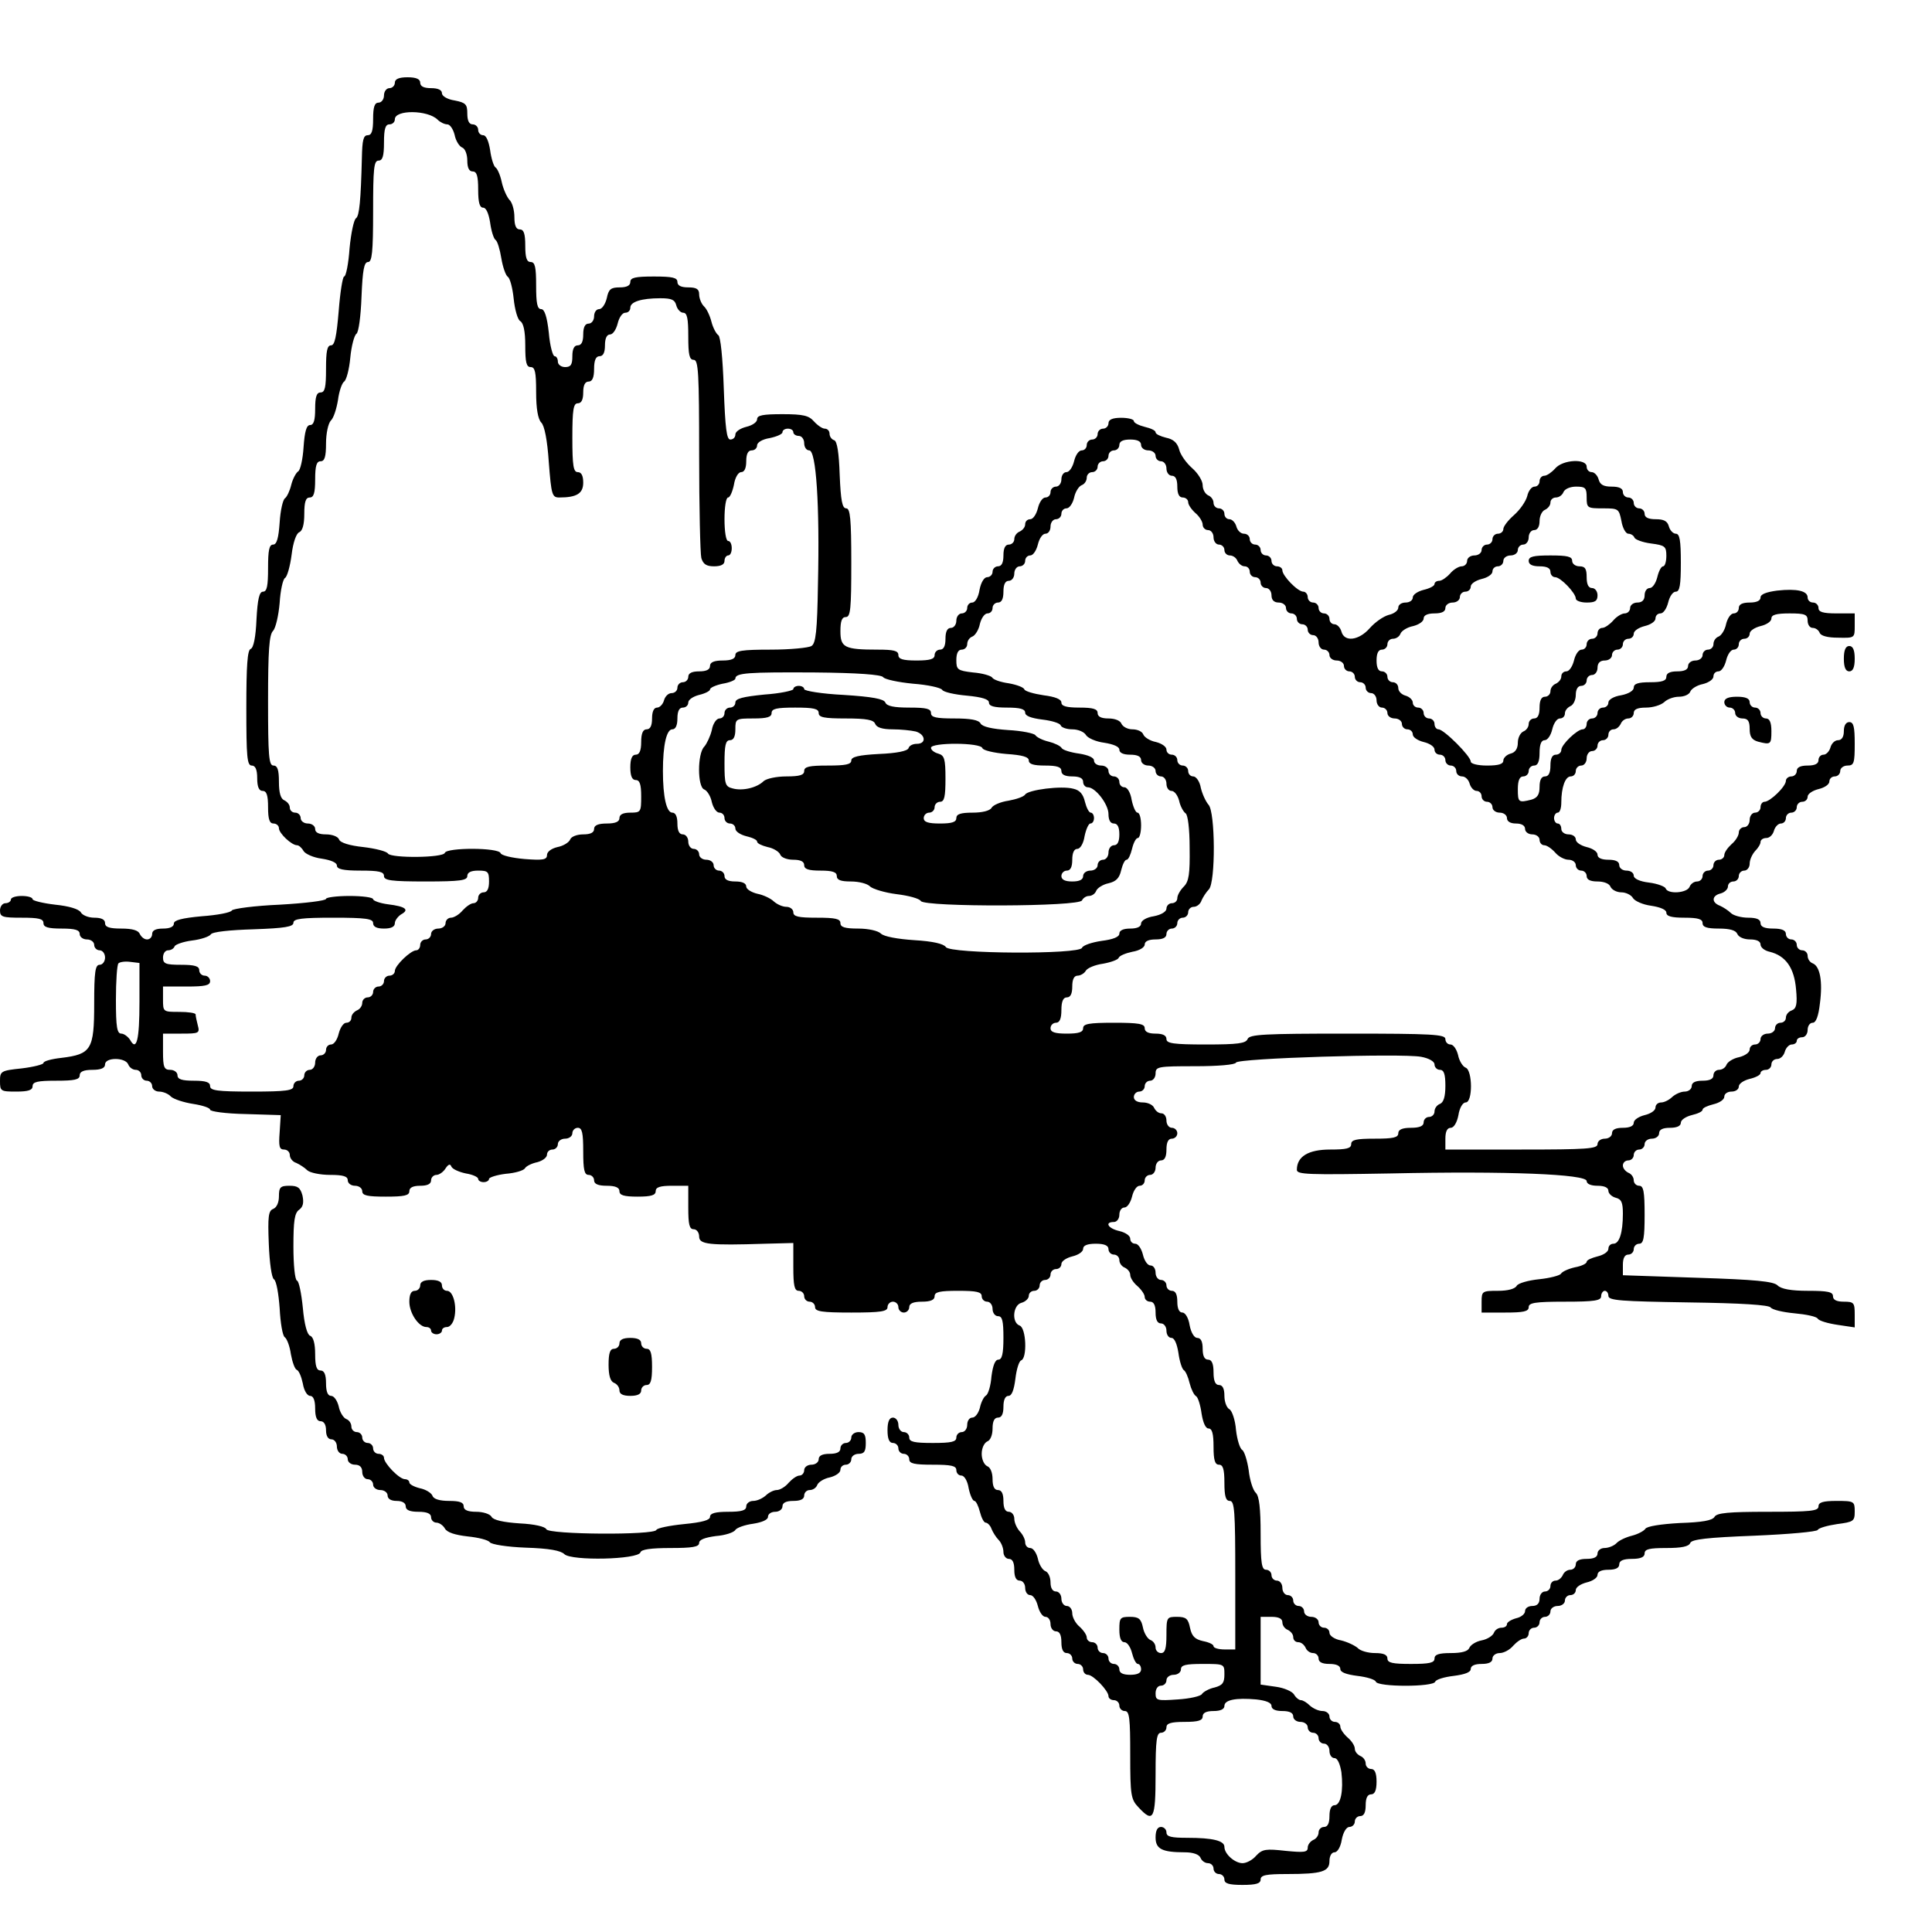 <?xml version="1.0" standalone="no"?>
<!DOCTYPE svg PUBLIC "-//W3C//DTD SVG 20010904//EN"
 "http://www.w3.org/TR/2001/REC-SVG-20010904/DTD/svg10.dtd">
<svg version="1.0" xmlns="http://www.w3.org/2000/svg"
 width="16pt" height="16pt" viewBox="0 0 16 16"
 preserveAspectRatio="xMidYMid meet">
<g transform="translate(0,16) scale(0.003,-0.003)"
fill="#000000" stroke="none">
<path d="M1090 5105 c0 -8 -7 -15 -15 -15 -8 0 -15 -9 -15 -20 0 -11 -7 -20
-15 -20 -11 0 -15 -12 -15 -45 0 -33 -4 -45 -15 -45 -12 0 -15 -14 -16 -62 -3
-119 -7 -160 -16 -167 -6 -3 -14 -41 -18 -83 -3 -43 -10 -78 -15 -78 -4 0 -11
-43 -15 -95 -6 -71 -11 -95 -21 -95 -11 0 -14 -16 -14 -65 0 -51 -3 -65 -15
-65 -11 0 -15 -12 -15 -45 0 -32 -4 -45 -14 -45 -10 0 -15 -18 -18 -61 -2 -33
-9 -64 -15 -67 -6 -4 -15 -21 -19 -37 -4 -17 -12 -33 -17 -37 -6 -3 -13 -34
-15 -67 -3 -43 -8 -61 -18 -61 -11 0 -14 -16 -14 -65 0 -49 -3 -65 -14 -65
-10 0 -15 -20 -18 -77 -2 -48 -8 -78 -16 -81 -9 -3 -12 -46 -12 -163 0 -135 2
-159 15 -159 10 0 15 -11 15 -35 0 -24 5 -35 15 -35 11 0 15 -12 15 -45 0 -33
4 -45 15 -45 8 0 15 -6 15 -13 0 -14 35 -47 50 -47 5 0 13 -7 18 -16 5 -8 27
-18 50 -21 26 -4 42 -11 42 -19 0 -10 17 -14 65 -14 51 0 65 -3 65 -15 0 -12
19 -15 115 -15 96 0 115 3 115 15 0 10 10 15 30 15 27 0 30 -3 30 -30 0 -20
-5 -30 -15 -30 -8 0 -15 -7 -15 -15 0 -8 -6 -15 -13 -15 -7 0 -20 -9 -30 -20
-9 -11 -24 -20 -32 -20 -8 0 -15 -7 -15 -15 0 -8 -9 -15 -20 -15 -11 0 -20 -7
-20 -15 0 -8 -7 -15 -15 -15 -8 0 -15 -7 -15 -15 0 -8 -5 -15 -11 -15 -15 0
-59 -42 -59 -57 0 -7 -7 -13 -15 -13 -8 0 -15 -7 -15 -15 0 -8 -7 -15 -15 -15
-8 0 -15 -7 -15 -15 0 -8 -7 -15 -15 -15 -8 0 -15 -7 -15 -15 0 -9 -7 -18 -15
-21 -8 -4 -15 -12 -15 -20 0 -8 -6 -14 -14 -14 -8 0 -17 -14 -21 -30 -4 -17
-13 -30 -21 -30 -8 0 -14 -7 -14 -15 0 -8 -7 -15 -15 -15 -8 0 -15 -9 -15 -20
0 -11 -7 -20 -15 -20 -8 0 -15 -7 -15 -15 0 -8 -7 -15 -15 -15 -8 0 -15 -7
-15 -15 0 -12 -19 -15 -115 -15 -96 0 -115 3 -115 15 0 11 -12 15 -45 15 -33
0 -45 4 -45 15 0 8 -9 15 -20 15 -17 0 -20 7 -20 50 l0 50 51 0 c48 0 51 1 45
23 -3 12 -6 25 -6 30 0 4 -20 7 -45 7 -45 0 -45 0 -45 35 l0 35 65 0 c51 0 65
3 65 15 0 8 -7 15 -15 15 -8 0 -15 7 -15 15 0 11 -12 15 -50 15 -43 0 -50 3
-50 20 0 11 6 20 14 20 8 0 16 5 18 11 2 5 24 13 48 16 25 3 48 11 52 17 4 7
52 12 118 14 86 3 110 7 110 18 0 11 22 14 110 14 91 0 110 -3 110 -15 0 -10
10 -15 30 -15 20 0 30 5 30 15 0 7 8 18 17 24 24 13 13 22 -36 28 -23 3 -41
10 -41 14 0 5 -29 9 -65 9 -36 0 -65 -4 -65 -8 0 -5 -57 -12 -127 -16 -70 -3
-130 -11 -133 -16 -3 -6 -41 -13 -83 -16 -55 -5 -77 -11 -77 -20 0 -9 -11 -14
-30 -14 -20 0 -30 -5 -30 -15 0 -8 -6 -15 -14 -15 -8 0 -16 7 -20 15 -4 10
-20 15 -51 15 -33 0 -45 4 -45 15 0 10 -10 15 -30 15 -16 0 -33 7 -37 15 -6 9
-32 17 -71 21 -34 4 -62 11 -62 15 0 5 -13 9 -30 9 -16 0 -30 -4 -30 -10 0 -5
-7 -10 -15 -10 -8 0 -15 -9 -15 -20 0 -18 7 -20 60 -20 47 0 60 -3 60 -15 0
-11 12 -15 50 -15 38 0 50 -4 50 -15 0 -8 9 -15 20 -15 11 0 20 -7 20 -15 0
-8 7 -15 15 -15 8 0 15 -9 15 -20 0 -11 -7 -20 -15 -20 -12 0 -15 -19 -15
-108 0 -126 -8 -139 -91 -149 -27 -3 -49 -9 -49 -14 0 -4 -27 -11 -60 -15 -58
-6 -60 -8 -60 -35 0 -28 2 -29 45 -29 33 0 45 4 45 15 0 12 14 15 65 15 51 0
65 3 65 15 0 10 11 15 35 15 24 0 35 5 35 15 0 20 56 20 64 0 3 -8 12 -15 21
-15 8 0 15 -7 15 -15 0 -8 7 -15 15 -15 8 0 15 -7 15 -15 0 -8 9 -15 19 -15
11 0 26 -6 33 -14 8 -7 35 -16 61 -20 26 -4 47 -11 47 -16 0 -5 44 -11 98 -12
l97 -3 -3 -47 c-3 -39 -1 -48 12 -48 9 0 16 -7 16 -15 0 -9 8 -19 18 -22 9 -4
23 -13 30 -20 7 -7 36 -13 63 -13 37 0 49 -4 49 -15 0 -8 9 -15 20 -15 11 0
20 -7 20 -15 0 -12 14 -15 65 -15 51 0 65 3 65 15 0 10 10 15 30 15 20 0 30 5
30 15 0 8 7 15 15 15 7 0 19 8 25 18 8 12 13 13 16 5 3 -7 21 -15 40 -19 19
-3 34 -10 34 -15 0 -5 7 -9 15 -9 8 0 15 4 15 9 0 4 21 11 46 14 26 2 49 9 53
15 3 6 19 14 34 17 15 4 27 13 27 21 0 8 7 14 15 14 8 0 15 7 15 15 0 8 9 15
20 15 11 0 20 7 20 15 0 8 7 15 15 15 12 0 15 -14 15 -65 0 -51 3 -65 15 -65
8 0 15 -7 15 -15 0 -10 11 -15 35 -15 24 0 35 -5 35 -15 0 -11 12 -15 50 -15
38 0 50 4 50 15 0 11 12 15 45 15 l45 0 0 -60 c0 -47 3 -60 15 -60 8 0 15 -9
15 -20 0 -22 26 -25 183 -20 l77 2 0 -66 c0 -52 3 -66 15 -66 8 0 15 -7 15
-15 0 -8 7 -15 15 -15 8 0 15 -7 15 -15 0 -12 18 -15 100 -15 82 0 100 3 100
15 0 8 7 15 15 15 8 0 15 -7 15 -15 0 -8 7 -15 15 -15 8 0 15 7 15 15 0 10 11
15 35 15 24 0 35 5 35 15 0 12 14 15 65 15 51 0 65 -3 65 -15 0 -8 7 -15 15
-15 8 0 15 -9 15 -20 0 -11 7 -20 15 -20 12 0 15 -13 15 -60 0 -44 -4 -60 -14
-60 -9 0 -15 -16 -19 -46 -2 -26 -9 -49 -15 -53 -6 -3 -14 -19 -17 -34 -4 -15
-13 -27 -21 -27 -8 0 -14 -9 -14 -20 0 -11 -7 -20 -15 -20 -8 0 -15 -7 -15
-15 0 -12 -14 -15 -65 -15 -51 0 -65 3 -65 15 0 8 -7 15 -15 15 -8 0 -15 9
-15 20 0 11 -7 20 -15 20 -10 0 -15 -11 -15 -35 0 -24 5 -35 15 -35 8 0 15 -7
15 -15 0 -8 7 -15 15 -15 8 0 15 -7 15 -15 0 -12 14 -15 65 -15 51 0 65 -3 65
-15 0 -8 6 -15 14 -15 8 0 17 -15 20 -35 4 -19 11 -35 16 -35 4 0 11 -14 15
-30 4 -16 11 -30 16 -30 5 0 13 -8 16 -17 4 -10 13 -24 20 -31 7 -7 13 -22 13
-33 0 -10 7 -19 15 -19 10 0 15 -10 15 -30 0 -20 5 -30 15 -30 8 0 15 -9 15
-20 0 -11 6 -20 14 -20 8 0 17 -14 21 -30 4 -16 13 -30 21 -30 8 0 14 -9 14
-20 0 -11 7 -20 15 -20 10 0 15 -10 15 -30 0 -20 5 -30 15 -30 8 0 15 -7 15
-15 0 -8 7 -15 15 -15 8 0 15 -7 15 -15 0 -8 6 -15 13 -15 15 0 57 -44 57 -59
0 -6 7 -11 15 -11 8 0 15 -7 15 -15 0 -8 7 -15 15 -15 13 0 15 -20 15 -121 0
-112 2 -123 23 -145 41 -44 47 -33 47 91 0 96 3 115 15 115 8 0 15 7 15 15 0
11 12 15 50 15 38 0 50 4 50 15 0 10 10 15 30 15 19 0 30 5 30 14 0 17 32 23
88 18 27 -3 42 -9 42 -18 0 -9 11 -14 30 -14 20 0 30 -5 30 -15 0 -8 9 -15 20
-15 11 0 20 -7 20 -15 0 -8 7 -15 15 -15 8 0 15 -7 15 -15 0 -8 7 -15 15 -15
8 0 15 -9 15 -20 0 -11 6 -20 14 -20 8 0 15 -15 19 -39 6 -51 -2 -91 -19 -91
-9 0 -14 -11 -14 -30 0 -20 -5 -30 -15 -30 -8 0 -15 -7 -15 -15 0 -9 -7 -18
-15 -21 -8 -4 -15 -13 -15 -21 0 -13 -10 -14 -61 -9 -54 6 -64 5 -81 -13 -10
-12 -27 -21 -38 -21 -21 0 -50 25 -50 45 0 17 -32 25 -102 25 -45 0 -58 3 -58
15 0 8 -7 15 -15 15 -10 0 -15 -10 -15 -29 0 -32 18 -41 81 -41 23 0 39 -6 43
-15 3 -8 12 -15 21 -15 8 0 15 -7 15 -15 0 -8 7 -15 15 -15 8 0 15 -7 15 -15
0 -11 12 -15 50 -15 38 0 50 4 50 15 0 12 15 15 73 15 97 0 117 7 117 36 0 14
6 24 14 24 8 0 17 15 20 35 4 21 13 35 21 35 8 0 15 7 15 15 0 8 7 15 15 15
10 0 15 10 15 30 0 20 5 30 15 30 10 0 15 11 15 35 0 24 -5 35 -15 35 -8 0
-15 7 -15 15 0 9 -7 18 -15 21 -8 4 -15 12 -15 20 0 8 -9 22 -20 31 -11 10
-20 23 -20 30 0 7 -7 13 -15 13 -8 0 -15 7 -15 15 0 8 -9 15 -19 15 -11 0 -26
7 -35 15 -8 8 -19 15 -25 15 -5 0 -14 7 -19 16 -5 8 -27 18 -50 21 l-42 6 0
93 0 94 30 0 c20 0 30 -5 30 -15 0 -9 7 -18 15 -21 8 -4 15 -12 15 -20 0 -8 6
-14 14 -14 8 0 16 -7 20 -15 3 -8 12 -15 21 -15 8 0 15 -7 15 -15 0 -10 10
-15 30 -15 19 0 30 -5 30 -14 0 -9 16 -15 47 -19 26 -3 49 -10 51 -16 5 -15
159 -15 164 0 2 6 25 13 51 16 31 4 47 10 47 19 0 9 11 14 30 14 20 0 30 5 30
15 0 8 9 15 20 15 11 0 28 9 37 20 10 11 23 20 30 20 7 0 13 7 13 15 0 8 7 15
15 15 8 0 15 7 15 15 0 8 7 15 15 15 8 0 15 7 15 15 0 8 9 15 20 15 11 0 20 7
20 15 0 8 7 15 15 15 8 0 15 6 15 14 0 8 14 17 30 21 17 4 30 13 30 21 0 9 11
14 30 14 20 0 30 5 30 15 0 10 11 15 35 15 24 0 35 5 35 15 0 12 13 15 60 15
42 0 62 4 66 14 4 10 47 15 177 20 95 4 173 11 175 16 2 5 26 12 53 16 46 6
49 8 49 35 0 28 -2 29 -50 29 -38 0 -50 -4 -50 -15 0 -13 -22 -15 -140 -15
-108 0 -141 -3 -147 -14 -6 -10 -34 -15 -96 -17 -53 -3 -91 -9 -95 -16 -4 -6
-21 -15 -37 -19 -16 -4 -36 -13 -43 -21 -7 -7 -22 -13 -33 -13 -10 0 -19 -7
-19 -15 0 -10 -10 -15 -30 -15 -20 0 -30 -5 -30 -15 0 -8 -7 -15 -15 -15 -9 0
-18 -7 -21 -15 -4 -8 -12 -15 -20 -15 -8 0 -14 -7 -14 -15 0 -8 -7 -15 -15
-15 -8 0 -15 -9 -15 -20 0 -13 -7 -20 -20 -20 -11 0 -20 -6 -20 -14 0 -8 -11
-17 -25 -20 -14 -4 -25 -11 -25 -16 0 -6 -7 -10 -15 -10 -9 0 -18 -6 -21 -14
-3 -8 -18 -18 -34 -21 -16 -3 -31 -13 -34 -21 -4 -9 -20 -14 -51 -14 -33 0
-45 -4 -45 -15 0 -12 -14 -15 -65 -15 -51 0 -65 3 -65 15 0 10 -10 15 -34 15
-19 0 -41 6 -48 14 -8 7 -29 17 -46 21 -18 3 -32 13 -32 21 0 8 -7 14 -15 14
-8 0 -15 7 -15 15 0 8 -9 15 -20 15 -11 0 -20 7 -20 15 0 8 -7 15 -15 15 -8 0
-15 7 -15 15 0 8 -7 15 -15 15 -8 0 -15 9 -15 20 0 11 -7 20 -15 20 -8 0 -15
7 -15 15 0 8 -7 15 -15 15 -12 0 -15 18 -15 99 0 70 -4 104 -13 113 -8 7 -17
35 -20 63 -4 27 -12 52 -18 56 -6 3 -14 28 -17 55 -2 27 -11 53 -18 57 -8 4
-14 21 -14 37 0 20 -5 30 -15 30 -10 0 -15 11 -15 35 0 24 -5 35 -15 35 -10 0
-15 10 -15 30 0 20 -5 30 -15 30 -8 0 -17 14 -21 35 -3 20 -12 35 -20 35 -9 0
-14 11 -14 30 0 20 -5 30 -15 30 -8 0 -15 7 -15 15 0 8 -7 15 -15 15 -8 0 -15
9 -15 20 0 11 -6 20 -14 20 -8 0 -17 13 -21 30 -4 16 -13 30 -21 30 -8 0 -14
6 -14 14 0 8 -13 17 -30 21 -31 7 -42 25 -15 25 8 0 15 9 15 20 0 11 6 20 14
20 8 0 17 14 21 30 4 17 13 30 21 30 8 0 14 7 14 15 0 8 7 15 15 15 8 0 15 9
15 20 0 11 7 20 15 20 10 0 15 10 15 30 0 20 5 30 15 30 8 0 15 7 15 15 0 8
-7 15 -15 15 -8 0 -15 9 -15 20 0 11 -6 20 -14 20 -8 0 -16 7 -20 15 -3 8 -17
15 -31 15 -16 0 -25 6 -25 15 0 8 7 15 15 15 8 0 15 7 15 15 0 8 7 15 15 15 8
0 15 9 15 20 0 19 7 20 109 20 63 0 111 4 113 10 4 12 457 26 511 16 22 -4 37
-13 37 -21 0 -8 7 -15 15 -15 11 0 15 -12 15 -44 0 -30 -5 -46 -15 -50 -8 -3
-15 -12 -15 -21 0 -8 -7 -15 -15 -15 -8 0 -15 -7 -15 -15 0 -10 -11 -15 -35
-15 -24 0 -35 -5 -35 -15 0 -12 -14 -15 -65 -15 -51 0 -65 -3 -65 -15 0 -12
-13 -15 -58 -15 -60 0 -92 -19 -92 -56 0 -13 30 -14 258 -10 324 7 542 -2 542
-21 0 -8 12 -13 30 -13 19 0 30 -5 30 -14 0 -7 9 -16 20 -19 16 -4 20 -13 20
-44 0 -53 -10 -83 -26 -83 -8 0 -14 -6 -14 -14 0 -8 -13 -17 -30 -21 -16 -4
-30 -10 -30 -15 0 -5 -15 -12 -32 -15 -18 -4 -36 -12 -39 -18 -4 -5 -31 -12
-60 -15 -30 -3 -58 -11 -62 -18 -5 -9 -25 -14 -52 -14 -43 0 -45 -1 -45 -30
l0 -30 65 0 c51 0 65 3 65 15 0 12 18 15 100 15 82 0 100 3 100 15 0 8 5 15
10 15 6 0 10 -7 10 -14 0 -13 36 -15 220 -18 149 -2 223 -7 228 -14 4 -6 33
-13 65 -16 33 -3 62 -9 65 -15 4 -6 28 -13 55 -17 l47 -7 0 35 c0 33 -2 36
-30 36 -20 0 -30 5 -30 15 0 12 -14 15 -69 15 -47 0 -74 5 -84 15 -11 11 -61
16 -221 21 l-206 7 0 29 c0 18 5 28 15 28 8 0 15 7 15 15 0 8 7 15 15 15 12 0
15 16 15 80 0 64 -3 80 -15 80 -8 0 -15 7 -15 15 0 9 -7 18 -15 21 -8 4 -15
12 -15 20 0 8 7 14 15 14 8 0 15 7 15 15 0 8 7 15 15 15 8 0 15 7 15 15 0 8 9
15 20 15 11 0 20 7 20 15 0 10 10 15 30 15 19 0 30 5 30 14 0 8 14 17 30 21
17 4 30 10 30 15 0 5 14 11 30 15 17 4 30 13 30 21 0 8 9 14 20 14 11 0 20 6
20 14 0 8 14 17 30 21 17 4 30 11 30 16 0 5 7 9 15 9 8 0 15 7 15 15 0 8 7 15
16 15 9 0 18 9 21 20 3 11 12 20 19 20 8 0 14 5 14 10 0 6 7 10 15 10 8 0 15
9 15 20 0 11 6 20 14 20 9 0 16 18 20 54 8 61 0 102 -20 110 -8 3 -14 12 -14
21 0 8 -7 15 -15 15 -8 0 -15 7 -15 15 0 8 -7 15 -15 15 -8 0 -15 7 -15 15 0
10 -11 15 -35 15 -24 0 -35 5 -35 15 0 10 -10 15 -34 15 -19 0 -41 6 -48 13
-7 7 -21 16 -30 20 -24 9 -23 28 2 34 11 3 20 12 20 19 0 8 7 14 15 14 8 0 15
7 15 15 0 8 7 15 15 15 8 0 15 9 15 19 0 11 7 26 15 35 8 8 15 19 15 25 0 6 7
11 16 11 9 0 18 9 21 20 3 11 12 20 19 20 8 0 14 7 14 15 0 8 7 15 15 15 8 0
15 7 15 15 0 8 7 15 15 15 8 0 15 6 15 14 0 8 14 17 30 21 17 4 30 13 30 21 0
8 7 14 15 14 8 0 15 7 15 15 0 8 9 15 20 15 18 0 20 7 20 60 0 47 -3 60 -15
60 -9 0 -15 -9 -15 -25 0 -16 -6 -25 -16 -25 -9 0 -18 -9 -21 -20 -3 -11 -12
-20 -19 -20 -8 0 -14 -7 -14 -15 0 -10 -10 -15 -30 -15 -20 0 -30 -5 -30 -15
0 -8 -7 -15 -15 -15 -8 0 -15 -6 -15 -12 0 -16 -44 -58 -59 -58 -6 0 -11 -7
-11 -15 0 -8 -7 -15 -15 -15 -8 0 -15 -9 -15 -20 0 -11 -7 -20 -15 -20 -8 0
-15 -7 -15 -15 0 -8 -9 -23 -20 -32 -11 -10 -20 -23 -20 -30 0 -7 -7 -13 -15
-13 -8 0 -15 -7 -15 -15 0 -8 -7 -15 -15 -15 -8 0 -15 -7 -15 -15 0 -8 -7 -15
-15 -15 -9 0 -18 -7 -21 -15 -7 -17 -60 -21 -66 -4 -2 5 -22 13 -46 16 -26 3
-42 11 -42 19 0 8 -9 14 -20 14 -11 0 -20 7 -20 15 0 10 -10 15 -30 15 -19 0
-30 5 -30 14 0 8 -13 17 -30 21 -16 4 -30 13 -30 21 0 8 -9 14 -20 14 -11 0
-20 7 -20 15 0 8 -4 15 -10 15 -5 0 -10 7 -10 15 0 8 5 15 10 15 6 0 10 12 10
28 0 42 11 72 26 72 8 0 14 7 14 15 0 8 7 15 15 15 8 0 15 9 15 20 0 11 7 20
15 20 8 0 15 7 15 15 0 8 7 15 15 15 8 0 15 7 15 15 0 8 6 15 14 15 8 0 16 7
20 15 3 8 12 15 21 15 8 0 15 7 15 15 0 10 10 15 34 15 19 0 41 7 50 15 8 8
26 15 41 15 14 0 28 6 31 14 3 8 19 18 35 21 16 4 29 13 29 21 0 8 6 14 14 14
8 0 17 14 21 30 4 17 13 30 21 30 8 0 14 7 14 15 0 8 7 15 15 15 8 0 15 6 15
14 0 8 14 17 30 21 17 4 30 13 30 21 0 10 13 14 50 14 43 0 50 -3 50 -20 0
-11 6 -20 14 -20 8 0 16 -6 19 -13 3 -9 22 -14 51 -14 46 -1 46 -1 46 33 l0
34 -50 0 c-38 0 -50 4 -50 15 0 8 -7 15 -15 15 -8 0 -15 6 -15 14 0 18 -29 25
-84 19 -30 -4 -46 -10 -46 -19 0 -9 -11 -14 -30 -14 -20 0 -30 -5 -30 -15 0
-8 -6 -15 -14 -15 -8 0 -17 -13 -21 -29 -3 -16 -13 -32 -21 -35 -8 -3 -14 -12
-14 -21 0 -8 -7 -15 -15 -15 -8 0 -15 -7 -15 -15 0 -8 -9 -15 -20 -15 -11 0
-20 -7 -20 -15 0 -10 -10 -15 -30 -15 -20 0 -30 -5 -30 -15 0 -11 -12 -15 -45
-15 -33 0 -45 -4 -45 -15 0 -8 -14 -17 -35 -21 -20 -3 -35 -12 -35 -20 0 -8
-7 -14 -15 -14 -8 0 -15 -7 -15 -15 0 -8 -7 -15 -15 -15 -8 0 -15 -7 -15 -15
0 -8 -5 -15 -11 -15 -15 0 -59 -42 -59 -57 0 -7 -7 -13 -15 -13 -10 0 -15 -10
-15 -30 0 -20 -5 -30 -15 -30 -10 0 -15 -10 -15 -29 0 -21 -6 -30 -22 -35 -36
-9 -38 -8 -38 29 0 24 5 35 15 35 8 0 15 7 15 15 0 8 7 15 15 15 10 0 15 11
15 35 0 24 5 35 14 35 8 0 17 13 21 30 4 17 13 30 21 30 8 0 14 6 14 14 0 8 7
16 15 20 8 3 15 17 15 31 0 16 6 25 15 25 8 0 15 7 15 15 0 8 7 15 15 15 8 0
15 9 15 20 0 13 7 20 20 20 11 0 20 7 20 15 0 8 7 15 15 15 8 0 15 7 15 15 0
8 7 15 15 15 8 0 15 6 15 14 0 8 14 17 30 21 17 4 30 13 30 21 0 8 6 14 14 14
8 0 17 14 21 30 4 17 13 30 21 30 11 0 14 18 14 80 0 61 -3 80 -14 80 -7 0
-16 9 -19 20 -4 15 -14 20 -36 20 -21 0 -31 5 -31 15 0 8 -7 15 -15 15 -8 0
-15 7 -15 15 0 8 -7 15 -15 15 -8 0 -15 7 -15 15 0 10 -10 15 -31 15 -22 0
-32 5 -36 20 -3 11 -12 20 -19 20 -8 0 -14 7 -14 15 0 23 -66 20 -87 -5 -10
-11 -23 -20 -30 -20 -7 0 -13 -7 -13 -15 0 -8 -6 -15 -14 -15 -8 0 -17 -12
-20 -26 -4 -15 -20 -38 -37 -53 -16 -14 -29 -31 -29 -38 0 -7 -7 -13 -15 -13
-8 0 -15 -7 -15 -15 0 -8 -7 -15 -15 -15 -8 0 -15 -7 -15 -15 0 -8 -9 -15 -20
-15 -11 0 -20 -7 -20 -15 0 -8 -7 -15 -15 -15 -8 0 -23 -9 -32 -20 -10 -11
-23 -20 -30 -20 -7 0 -13 -4 -13 -9 0 -5 -13 -12 -30 -16 -16 -4 -30 -13 -30
-21 0 -8 -9 -14 -20 -14 -11 0 -20 -6 -20 -14 0 -8 -12 -17 -26 -20 -15 -4
-38 -20 -53 -37 -30 -34 -70 -39 -78 -9 -3 11 -12 20 -19 20 -8 0 -14 7 -14
15 0 8 -7 15 -15 15 -8 0 -15 7 -15 15 0 8 -7 15 -15 15 -8 0 -15 7 -15 15 0
8 -6 15 -12 15 -16 0 -58 44 -58 59 0 6 -7 11 -15 11 -8 0 -15 7 -15 15 0 8
-7 15 -15 15 -8 0 -15 7 -15 15 0 8 -7 15 -15 15 -8 0 -15 7 -15 15 0 8 -7 15
-16 15 -9 0 -18 9 -21 20 -3 11 -12 20 -19 20 -8 0 -14 7 -14 15 0 8 -7 15
-15 15 -8 0 -15 7 -15 15 0 9 -7 18 -15 21 -8 4 -15 16 -15 28 0 12 -13 33
-29 47 -17 15 -33 38 -36 52 -5 18 -16 28 -36 32 -16 4 -29 10 -29 15 0 5 -13
11 -30 15 -16 4 -30 11 -30 16 0 5 -16 9 -35 9 -24 0 -35 -5 -35 -15 0 -8 -7
-15 -15 -15 -8 0 -15 -7 -15 -15 0 -8 -7 -15 -15 -15 -8 0 -15 -7 -15 -15 0
-8 -6 -15 -14 -15 -8 0 -17 -13 -21 -30 -4 -16 -13 -30 -21 -30 -8 0 -14 -9
-14 -20 0 -11 -7 -20 -15 -20 -8 0 -15 -7 -15 -15 0 -8 -6 -15 -14 -15 -8 0
-17 -13 -21 -30 -4 -16 -13 -30 -21 -30 -8 0 -14 -6 -14 -14 0 -8 -7 -16 -15
-20 -8 -3 -15 -12 -15 -21 0 -8 -7 -15 -15 -15 -10 0 -15 -10 -15 -30 0 -20
-5 -30 -15 -30 -8 0 -15 -7 -15 -15 0 -8 -7 -15 -15 -15 -8 0 -17 -14 -21 -35
-3 -20 -12 -35 -20 -35 -8 0 -14 -7 -14 -15 0 -8 -7 -15 -15 -15 -8 0 -15 -9
-15 -20 0 -11 -7 -20 -15 -20 -10 0 -15 -10 -15 -30 0 -20 -5 -30 -15 -30 -8
0 -15 -7 -15 -15 0 -11 -12 -15 -50 -15 -38 0 -50 4 -50 15 0 12 -13 15 -57
15 -92 0 -103 6 -103 51 0 28 4 39 15 39 13 0 15 23 15 150 0 122 -3 150 -14
150 -11 0 -15 21 -18 92 -2 61 -7 93 -15 96 -7 2 -13 10 -13 18 0 8 -6 14 -13
14 -7 0 -20 9 -30 20 -14 16 -29 20 -87 20 -54 0 -70 -3 -70 -14 0 -8 -13 -17
-30 -21 -16 -4 -30 -13 -30 -21 0 -8 -6 -14 -14 -14 -10 0 -14 30 -18 141 -3
87 -9 143 -15 147 -6 4 -15 21 -19 37 -4 16 -13 36 -21 43 -7 7 -13 22 -13 33
0 14 -7 19 -30 19 -20 0 -30 5 -30 15 0 12 -14 15 -65 15 -51 0 -65 -3 -65
-15 0 -10 -10 -15 -29 -15 -25 0 -31 -5 -36 -30 -4 -16 -13 -30 -21 -30 -8 0
-14 -9 -14 -20 0 -11 -7 -20 -15 -20 -10 0 -15 -10 -15 -30 0 -20 -5 -30 -15
-30 -10 0 -15 -10 -15 -30 0 -23 -4 -30 -20 -30 -11 0 -20 7 -20 15 0 8 -4 15
-9 15 -5 0 -13 29 -16 65 -5 45 -12 65 -21 65 -11 0 -14 16 -14 65 0 51 -3 65
-15 65 -11 0 -15 12 -15 45 0 33 -4 45 -15 45 -10 0 -15 10 -15 34 0 19 -6 41
-14 48 -7 8 -17 30 -21 49 -4 19 -12 37 -17 40 -5 3 -12 25 -15 48 -4 25 -11
41 -19 41 -8 0 -14 7 -14 15 0 8 -7 15 -15 15 -10 0 -15 10 -15 30 0 25 -4 30
-35 36 -20 3 -35 12 -35 20 0 9 -11 14 -30 14 -20 0 -30 5 -30 15 0 10 -11 15
-35 15 -24 0 -35 -5 -35 -15z m118 -102 c7 -7 19 -13 27 -13 7 0 16 -13 20
-29 3 -16 13 -32 21 -35 8 -3 14 -19 14 -36 0 -20 5 -30 15 -30 11 0 15 -12
15 -50 0 -36 4 -50 14 -50 8 0 15 -16 19 -41 3 -23 10 -45 15 -48 5 -3 12 -26
16 -51 4 -24 12 -47 18 -51 6 -4 13 -31 16 -60 3 -30 11 -58 18 -62 9 -5 14
-28 14 -67 0 -47 3 -60 15 -60 12 0 15 -14 15 -69 0 -46 5 -74 14 -84 9 -8 17
-49 21 -110 7 -90 9 -97 29 -97 48 0 66 11 66 41 0 19 -5 29 -15 29 -12 0 -15
17 -15 95 0 78 3 95 15 95 10 0 15 10 15 30 0 20 5 30 15 30 10 0 15 11 15 35
0 24 5 35 15 35 10 0 15 10 15 30 0 19 5 30 14 30 8 0 17 14 21 30 4 17 13 30
21 30 8 0 14 6 14 14 0 16 30 26 83 26 31 0 40 -4 44 -20 3 -11 12 -20 19 -20
11 0 14 -16 14 -65 0 -51 3 -65 15 -65 13 0 15 -36 15 -262 0 -145 3 -273 6
-285 5 -17 14 -23 35 -23 19 0 29 5 29 15 0 8 5 15 10 15 6 0 10 9 10 20 0 11
-4 20 -10 20 -6 0 -10 27 -10 60 0 33 4 60 10 60 5 0 12 16 16 35 3 20 12 35
20 35 9 0 14 11 14 30 0 20 5 30 15 30 8 0 15 6 15 14 0 8 15 17 35 20 19 4
35 11 35 16 0 6 7 10 15 10 8 0 15 -4 15 -10 0 -5 7 -10 15 -10 8 0 15 -9 15
-20 0 -11 6 -20 14 -20 19 0 29 -151 24 -368 -2 -131 -6 -165 -18 -172 -8 -5
-59 -10 -112 -10 -80 0 -98 -3 -98 -15 0 -10 -11 -15 -35 -15 -24 0 -35 -5
-35 -15 0 -10 -10 -15 -30 -15 -20 0 -30 -5 -30 -15 0 -8 -7 -15 -15 -15 -8 0
-15 -7 -15 -15 0 -8 -7 -15 -16 -15 -9 0 -18 -9 -21 -20 -3 -11 -12 -20 -19
-20 -9 0 -14 -11 -14 -30 0 -20 -5 -30 -15 -30 -10 0 -15 -11 -15 -35 0 -24
-5 -35 -15 -35 -10 0 -15 -11 -15 -35 0 -24 5 -35 15 -35 11 0 15 -12 15 -45
0 -43 -1 -45 -30 -45 -20 0 -30 -5 -30 -15 0 -10 -11 -15 -35 -15 -24 0 -35
-5 -35 -15 0 -10 -10 -15 -30 -15 -17 0 -33 -6 -36 -14 -3 -8 -19 -18 -35 -21
-17 -4 -29 -13 -29 -22 0 -13 -11 -15 -62 -11 -35 3 -64 10 -66 16 -5 16 -149
16 -154 1 -5 -14 -148 -15 -157 -2 -3 6 -34 14 -68 18 -38 4 -64 12 -67 21 -3
8 -19 14 -36 14 -20 0 -30 5 -30 15 0 8 -9 15 -20 15 -11 0 -20 7 -20 15 0 8
-7 15 -15 15 -8 0 -15 6 -15 14 0 8 -7 16 -15 20 -10 4 -15 20 -15 51 0 33 -4
45 -15 45 -13 0 -15 27 -15 179 0 138 3 183 14 193 7 8 15 42 18 77 2 34 9 66
15 69 6 4 14 33 18 64 4 34 13 59 21 62 9 4 14 21 14 51 0 33 4 45 15 45 11 0
15 12 15 50 0 38 4 50 15 50 11 0 15 12 15 49 0 28 6 55 13 63 8 7 16 33 20
57 3 24 11 47 17 51 6 4 14 33 17 66 3 32 11 62 17 66 6 4 12 48 14 103 3 73
7 95 18 95 11 0 14 27 14 140 0 118 2 140 15 140 11 0 15 12 15 50 0 38 4 50
15 50 8 0 15 6 15 14 0 27 91 26 118 -1z m1942 -898 c0 -8 9 -15 20 -15 11 0
20 -7 20 -15 0 -8 7 -15 15 -15 8 0 15 -9 15 -20 0 -11 7 -20 15 -20 10 0 15
-10 15 -30 0 -20 5 -30 15 -30 8 0 15 -6 15 -13 0 -7 9 -20 20 -30 11 -9 20
-24 20 -32 0 -8 7 -15 15 -15 8 0 15 -9 15 -20 0 -11 7 -20 15 -20 8 0 15 -7
15 -15 0 -8 7 -15 15 -15 9 0 18 -7 21 -15 4 -8 12 -15 20 -15 8 0 14 -7 14
-15 0 -8 7 -15 15 -15 8 0 15 -7 15 -15 0 -8 7 -15 15 -15 8 0 15 -9 15 -20 0
-13 7 -20 20 -20 11 0 20 -7 20 -15 0 -8 7 -15 15 -15 8 0 15 -7 15 -15 0 -8
7 -15 15 -15 8 0 15 -7 15 -15 0 -8 7 -15 15 -15 8 0 15 -9 15 -20 0 -11 7
-20 15 -20 8 0 15 -7 15 -15 0 -8 9 -15 20 -15 11 0 20 -7 20 -15 0 -8 7 -15
15 -15 8 0 15 -7 15 -15 0 -8 7 -15 15 -15 8 0 15 -7 15 -15 0 -8 7 -15 15
-15 8 0 15 -9 15 -20 0 -11 7 -20 15 -20 8 0 15 -7 15 -15 0 -8 9 -15 20 -15
11 0 20 -7 20 -15 0 -8 7 -15 15 -15 8 0 15 -6 15 -14 0 -8 14 -17 30 -21 17
-4 30 -13 30 -21 0 -8 7 -14 15 -14 8 0 15 -7 15 -15 0 -8 7 -15 15 -15 8 0
15 -7 15 -15 0 -8 7 -15 16 -15 9 0 18 -9 21 -20 3 -11 12 -20 19 -20 8 0 14
-7 14 -15 0 -8 7 -15 15 -15 8 0 15 -7 15 -15 0 -8 9 -15 20 -15 11 0 20 -7
20 -15 0 -9 9 -15 25 -15 16 0 25 -6 25 -15 0 -8 9 -15 20 -15 11 0 20 -7 20
-15 0 -8 6 -15 13 -15 7 0 20 -9 30 -20 9 -11 26 -20 37 -20 11 0 20 -7 20
-15 0 -8 7 -15 15 -15 8 0 15 -7 15 -15 0 -10 10 -15 30 -15 18 0 33 -6 36
-15 4 -8 17 -15 30 -15 12 0 27 -7 32 -16 5 -8 27 -18 50 -21 26 -4 42 -11 42
-19 0 -10 14 -14 50 -14 38 0 50 -4 50 -15 0 -11 12 -15 45 -15 31 0 47 -5 51
-15 4 -9 19 -15 35 -15 18 0 29 -5 29 -14 0 -8 11 -17 25 -20 45 -11 68 -45
73 -103 4 -42 1 -54 -12 -59 -9 -3 -16 -12 -16 -20 0 -8 -7 -14 -15 -14 -8 0
-15 -7 -15 -15 0 -8 -9 -15 -20 -15 -11 0 -20 -7 -20 -15 0 -8 -7 -15 -15 -15
-8 0 -15 -6 -15 -14 0 -8 -13 -17 -29 -21 -16 -3 -32 -13 -35 -21 -3 -8 -12
-14 -21 -14 -8 0 -15 -7 -15 -15 0 -10 -10 -15 -30 -15 -20 0 -30 -5 -30 -15
0 -8 -9 -15 -19 -15 -11 0 -26 -7 -35 -15 -8 -8 -22 -15 -30 -15 -9 0 -16 -6
-16 -14 0 -8 -13 -17 -30 -21 -16 -4 -30 -13 -30 -21 0 -9 -11 -14 -30 -14
-20 0 -30 -5 -30 -15 0 -8 -9 -15 -20 -15 -11 0 -20 -7 -20 -15 0 -13 -30 -15
-210 -15 l-210 0 0 30 c0 20 5 30 15 30 8 0 17 14 21 35 3 20 12 35 20 35 20
0 19 89 0 96 -8 3 -18 19 -21 35 -4 16 -13 29 -21 29 -8 0 -14 7 -14 15 0 13
-37 15 -270 15 -231 0 -271 -2 -276 -15 -5 -12 -27 -15 -115 -15 -90 0 -109 3
-109 15 0 10 -10 15 -30 15 -20 0 -30 5 -30 15 0 12 -16 15 -85 15 -69 0 -85
-3 -85 -15 0 -11 -12 -15 -45 -15 -33 0 -45 4 -45 15 0 8 7 15 15 15 10 0 15
11 15 35 0 24 5 35 15 35 10 0 15 10 15 30 0 20 5 30 15 30 7 0 18 6 22 13 4
8 26 17 48 20 22 4 41 11 43 16 2 6 19 13 38 17 19 3 34 12 34 20 0 9 11 14
30 14 20 0 30 5 30 15 0 8 7 15 15 15 8 0 15 7 15 15 0 8 7 15 15 15 8 0 15 7
15 15 0 8 7 15 15 15 9 0 19 8 22 18 4 9 13 23 20 30 19 19 18 215 -1 234 -7
8 -17 29 -21 46 -3 18 -13 32 -21 32 -8 0 -14 7 -14 15 0 8 -7 15 -15 15 -8 0
-15 7 -15 15 0 8 -7 15 -15 15 -8 0 -15 6 -15 14 0 8 -13 17 -29 21 -16 3 -32
13 -35 21 -3 8 -16 14 -30 14 -13 0 -26 7 -30 15 -3 9 -18 15 -36 15 -20 0
-30 5 -30 15 0 11 -12 15 -50 15 -36 0 -50 4 -50 14 0 9 -17 16 -49 20 -27 4
-51 11 -53 16 -2 6 -21 13 -43 17 -22 3 -43 10 -46 16 -4 5 -27 12 -53 14 -43
5 -46 8 -46 34 0 19 5 29 15 29 8 0 15 7 15 15 0 9 6 18 14 21 8 3 18 19 21
35 4 16 13 29 21 29 8 0 14 7 14 15 0 8 7 15 15 15 10 0 15 10 15 30 0 20 5
30 15 30 8 0 15 9 15 20 0 11 7 20 15 20 8 0 15 7 15 15 0 8 6 15 14 15 8 0
17 14 21 30 4 17 13 30 21 30 8 0 14 9 14 20 0 11 7 20 15 20 8 0 15 7 15 15
0 8 6 15 14 15 8 0 17 13 21 29 3 16 13 32 21 35 8 3 14 12 14 21 0 8 7 15 15
15 8 0 15 7 15 15 0 8 7 15 15 15 8 0 15 7 15 15 0 8 7 15 15 15 8 0 15 7 15
15 0 10 10 15 30 15 20 0 30 -5 30 -15z m1230 -145 c0 -29 2 -30 45 -30 43 0
44 -1 51 -35 3 -19 12 -35 19 -35 7 0 15 -5 17 -11 2 -5 22 -13 46 -16 38 -5
42 -8 42 -34 0 -16 -4 -29 -9 -29 -5 0 -12 -13 -16 -30 -4 -16 -13 -30 -21
-30 -8 0 -14 -9 -14 -20 0 -13 -7 -20 -20 -20 -11 0 -20 -7 -20 -15 0 -8 -7
-15 -15 -15 -8 0 -23 -9 -32 -20 -10 -11 -23 -20 -30 -20 -7 0 -13 -7 -13 -15
0 -8 -7 -15 -15 -15 -8 0 -15 -7 -15 -15 0 -8 -6 -15 -14 -15 -8 0 -17 -13
-21 -30 -4 -16 -13 -30 -21 -30 -8 0 -14 -6 -14 -14 0 -8 -7 -16 -15 -20 -8
-3 -15 -12 -15 -21 0 -8 -7 -15 -15 -15 -10 0 -15 -10 -15 -30 0 -20 -5 -30
-15 -30 -8 0 -15 -7 -15 -15 0 -9 -7 -18 -15 -21 -8 -4 -15 -17 -15 -31 0 -16
-7 -27 -20 -30 -11 -3 -20 -12 -20 -19 0 -10 -13 -14 -45 -14 -26 0 -45 5 -45
11 0 15 -74 89 -89 89 -6 0 -11 7 -11 15 0 8 -7 15 -15 15 -8 0 -15 7 -15 15
0 8 -7 15 -15 15 -8 0 -15 6 -15 14 0 7 -9 16 -20 19 -11 3 -20 12 -20 21 0 9
-7 16 -15 16 -8 0 -15 7 -15 15 0 8 -7 15 -15 15 -10 0 -15 10 -15 30 0 20 5
30 15 30 8 0 15 7 15 15 0 8 7 15 15 15 9 0 18 6 21 14 3 8 19 18 35 21 16 4
29 13 29 21 0 9 11 14 30 14 20 0 30 5 30 15 0 8 9 15 20 15 11 0 20 7 20 15
0 8 7 15 15 15 8 0 15 6 15 14 0 8 14 17 30 21 17 4 30 13 30 21 0 8 7 14 15
14 8 0 15 7 15 15 0 8 9 15 20 15 11 0 20 7 20 15 0 8 7 15 15 15 8 0 15 9 15
20 0 11 7 20 15 20 9 0 15 9 15 25 0 14 7 28 15 31 8 4 15 12 15 20 0 8 7 14
15 14 9 0 18 7 21 15 4 9 19 15 35 15 26 0 29 -4 29 -30z m-1942 -496 c4 -6
41 -14 82 -18 41 -3 77 -11 81 -17 3 -6 34 -13 68 -16 42 -4 61 -10 61 -19 0
-10 14 -14 50 -14 36 0 50 -4 50 -14 0 -9 16 -15 47 -19 26 -3 49 -10 51 -16
2 -6 17 -11 32 -11 16 0 33 -7 38 -16 5 -8 27 -18 50 -21 26 -4 42 -11 42 -19
0 -9 11 -14 30 -14 20 0 30 -5 30 -15 0 -8 9 -15 20 -15 11 0 20 -7 20 -15 0
-8 7 -15 15 -15 8 0 15 -9 15 -20 0 -11 6 -20 14 -20 8 0 17 -12 21 -27 3 -15
12 -31 18 -35 6 -4 11 -42 11 -95 1 -72 -2 -93 -16 -107 -10 -10 -18 -24 -18
-32 0 -8 -7 -14 -15 -14 -8 0 -15 -7 -15 -15 0 -8 -14 -17 -35 -21 -20 -3 -35
-12 -35 -20 0 -9 -11 -14 -30 -14 -19 0 -30 -5 -30 -14 0 -9 -17 -16 -49 -20
-27 -4 -51 -12 -54 -19 -6 -19 -365 -17 -376 2 -6 9 -36 16 -87 19 -46 3 -84
10 -92 18 -8 8 -35 14 -63 14 -37 0 -49 4 -49 15 0 12 -14 15 -65 15 -51 0
-65 3 -65 15 0 8 -9 15 -19 15 -11 0 -26 7 -35 15 -8 8 -29 18 -45 21 -17 4
-31 13 -31 20 0 9 -11 14 -30 14 -20 0 -30 5 -30 15 0 8 -7 15 -15 15 -8 0
-15 7 -15 15 0 8 -9 15 -20 15 -11 0 -20 7 -20 15 0 8 -7 15 -15 15 -8 0 -15
9 -15 20 0 11 -7 20 -15 20 -10 0 -15 10 -15 30 0 19 -5 30 -14 30 -16 0 -26
43 -26 115 0 72 10 115 26 115 9 0 14 11 14 30 0 20 5 30 15 30 8 0 15 6 15
14 0 8 14 17 30 21 17 4 30 11 30 15 0 5 16 12 35 16 19 3 35 10 35 14 0 16
35 18 218 17 120 -1 185 -6 190 -13z m-2053 -896 c0 -106 -8 -138 -26 -105 -6
9 -17 17 -24 17 -12 0 -15 18 -15 93 0 52 3 97 7 101 4 4 19 6 33 4 l25 -3 0
-107z m2675 -683 c0 -8 7 -15 15 -15 8 0 15 -7 15 -15 0 -9 7 -18 15 -21 8 -4
15 -12 15 -20 0 -8 9 -22 20 -31 11 -10 20 -23 20 -30 0 -7 7 -13 15 -13 10 0
15 -10 15 -30 0 -20 5 -30 15 -30 8 0 15 -9 15 -20 0 -11 6 -20 14 -20 8 0 15
-16 19 -41 3 -23 10 -45 15 -48 5 -3 12 -19 16 -36 4 -16 12 -33 18 -36 5 -3
12 -25 15 -48 4 -25 11 -41 19 -41 10 0 14 -14 14 -50 0 -38 4 -50 15 -50 11
0 15 -12 15 -50 0 -38 4 -50 15 -50 13 0 15 -29 15 -205 l0 -205 -30 0 c-16 0
-30 4 -30 9 0 5 -13 11 -29 14 -22 5 -31 13 -36 37 -5 25 -11 30 -36 30 -28 0
-29 -1 -29 -50 0 -38 -4 -50 -15 -50 -8 0 -15 7 -15 15 0 9 -6 18 -14 21 -8 3
-18 19 -21 35 -5 24 -12 29 -36 29 -27 0 -29 -3 -29 -35 0 -24 5 -35 14 -35 8
0 17 -14 21 -30 4 -16 11 -30 16 -30 5 0 9 -7 9 -15 0 -10 -10 -15 -30 -15
-20 0 -30 5 -30 15 0 8 -7 15 -15 15 -8 0 -15 7 -15 15 0 8 -7 15 -15 15 -8 0
-15 7 -15 15 0 8 -7 15 -15 15 -8 0 -15 6 -15 13 0 7 -9 20 -20 30 -11 9 -20
26 -20 37 0 11 -7 20 -15 20 -8 0 -15 9 -15 20 0 11 -7 20 -15 20 -9 0 -15 9
-15 25 0 14 -6 28 -14 31 -8 3 -18 19 -21 35 -4 16 -13 29 -21 29 -8 0 -14 7
-14 16 0 8 -7 22 -15 30 -8 9 -15 24 -15 35 0 10 -7 19 -15 19 -10 0 -15 10
-15 30 0 20 -5 30 -15 30 -10 0 -15 10 -15 30 0 18 -6 33 -15 36 -8 4 -15 18
-15 34 0 16 7 30 15 34 9 3 15 18 15 36 0 20 5 30 15 30 10 0 15 10 15 30 0
19 5 30 14 30 9 0 15 16 19 47 3 26 10 49 16 51 17 6 14 89 -4 96 -23 8 -19
57 5 63 11 3 20 12 20 19 0 8 7 14 15 14 8 0 15 7 15 15 0 8 7 15 15 15 8 0
15 7 15 15 0 8 7 15 15 15 8 0 15 6 15 14 0 8 14 17 30 21 17 4 30 13 30 21 0
9 11 14 35 14 24 0 35 -5 35 -15z m320 -1174 c0 -23 -5 -30 -27 -36 -15 -3
-31 -12 -35 -18 -3 -6 -34 -13 -67 -15 -57 -4 -61 -3 -61 17 0 12 6 21 15 21
8 0 15 7 15 15 0 8 9 15 20 15 11 0 20 7 20 15 0 12 13 15 60 15 60 0 60 0 60
-29z"/>
<path d="M4220 3785 c0 -10 10 -15 30 -15 20 0 30 -5 30 -15 0 -8 6 -15 13
-15 15 0 57 -44 57 -59 0 -6 14 -11 30 -11 23 0 30 4 30 20 0 11 -7 20 -15 20
-10 0 -15 10 -15 30 0 23 -4 30 -20 30 -11 0 -20 7 -20 15 0 12 -13 15 -60 15
-47 0 -60 -3 -60 -15z"/>
<path d="M2190 3431 c0 -4 -36 -12 -80 -15 -59 -6 -80 -11 -80 -22 0 -8 -7
-14 -15 -14 -8 0 -15 -7 -15 -15 0 -8 -6 -15 -14 -15 -8 0 -18 -14 -21 -32 -4
-17 -14 -38 -21 -46 -19 -19 -19 -111 0 -118 8 -3 18 -19 21 -35 4 -16 13 -29
21 -29 8 0 14 -7 14 -15 0 -8 7 -15 15 -15 8 0 15 -6 15 -14 0 -8 14 -17 30
-21 17 -4 30 -10 30 -15 0 -5 13 -11 29 -15 16 -3 32 -13 35 -21 3 -8 19 -14
36 -14 20 0 30 -5 30 -15 0 -11 12 -15 45 -15 33 0 45 -4 45 -15 0 -11 11 -15
39 -15 22 0 46 -6 53 -14 8 -7 41 -17 73 -21 33 -4 63 -12 67 -19 11 -17 440
-16 445 2 3 6 11 12 19 12 8 0 17 6 20 14 3 8 19 18 34 21 21 5 30 14 35 36 4
16 10 29 15 29 5 0 11 14 15 30 4 17 11 30 16 30 5 0 9 16 9 35 0 19 -4 35
-10 35 -5 0 -12 16 -16 35 -3 20 -12 35 -20 35 -8 0 -14 7 -14 15 0 8 -7 15
-15 15 -8 0 -15 7 -15 15 0 8 -9 15 -20 15 -11 0 -20 6 -20 14 0 8 -16 15 -41
19 -23 3 -45 10 -48 15 -3 6 -20 14 -36 18 -17 4 -33 12 -37 18 -4 5 -37 12
-75 14 -44 3 -71 9 -76 18 -5 10 -28 14 -72 14 -51 0 -65 3 -65 15 0 12 -13
15 -60 15 -42 0 -62 4 -66 14 -4 10 -36 16 -115 21 -60 3 -109 11 -109 16 0 5
-7 9 -15 9 -8 0 -15 -4 -15 -9z m70 -66 c0 -12 15 -15 75 -15 58 0 77 -4 81
-15 4 -10 20 -15 48 -15 22 0 51 -3 64 -6 27 -8 30 -34 3 -34 -11 0 -21 -5
-23 -12 -3 -8 -33 -14 -81 -16 -57 -3 -77 -8 -77 -18 0 -11 -16 -14 -65 -14
-51 0 -65 -3 -65 -15 0 -11 -12 -15 -49 -15 -28 0 -55 -6 -63 -13 -18 -18 -58
-28 -86 -20 -20 5 -22 12 -22 69 0 50 3 64 15 64 10 0 15 10 15 30 0 29 1 30
50 30 38 0 50 4 50 15 0 12 14 15 65 15 51 0 65 -3 65 -15z m452 -97 c2 -6 31
-13 66 -16 44 -3 62 -8 62 -18 0 -10 13 -14 45 -14 33 0 45 -4 45 -15 0 -10
10 -15 30 -15 20 0 30 -5 30 -15 0 -8 6 -15 13 -15 21 0 57 -47 57 -74 0 -16
5 -26 15 -26 10 0 15 -10 15 -30 0 -20 -5 -30 -15 -30 -8 0 -15 -9 -15 -20 0
-11 -7 -20 -15 -20 -8 0 -15 -7 -15 -15 0 -8 -9 -15 -20 -15 -11 0 -20 -7 -20
-15 0 -10 -10 -15 -30 -15 -20 0 -30 5 -30 15 0 8 7 15 15 15 10 0 15 10 15
30 0 19 5 30 14 30 8 0 17 15 20 35 4 19 11 35 16 35 6 0 10 7 10 15 0 8 -4
15 -9 15 -5 0 -12 14 -16 30 -5 21 -14 32 -32 36 -33 9 -125 -3 -133 -16 -4
-6 -24 -13 -46 -17 -21 -3 -43 -12 -47 -20 -5 -8 -26 -13 -52 -13 -33 0 -45
-4 -45 -15 0 -11 -12 -15 -45 -15 -33 0 -45 4 -45 15 0 8 7 15 15 15 8 0 15 7
15 15 0 8 7 15 15 15 12 0 15 14 15 64 0 55 -3 64 -20 69 -11 3 -20 10 -20 16
0 15 137 15 142 -1z"/>
<path d="M5090 3515 c0 -24 5 -35 15 -35 10 0 15 11 15 35 0 24 -5 35 -15 35
-10 0 -15 -11 -15 -35z"/>
<path d="M4760 3395 c0 -8 7 -15 15 -15 8 0 15 -7 15 -15 0 -8 9 -15 20 -15
15 0 20 -7 20 -29 0 -21 6 -30 23 -35 35 -9 37 -8 37 29 0 24 -5 35 -15 35 -8
0 -15 7 -15 15 0 8 -7 15 -15 15 -8 0 -15 7 -15 15 0 10 -11 15 -35 15 -24 0
-35 -5 -35 -15z"/>
<path d="M770 2031 c0 -17 -6 -31 -16 -35 -13 -5 -15 -21 -12 -96 2 -53 8 -94
14 -98 7 -4 13 -40 16 -80 2 -40 8 -76 14 -80 6 -4 14 -25 17 -47 4 -22 11
-41 16 -43 6 -2 13 -19 17 -38 3 -19 12 -34 20 -34 9 0 14 -12 14 -35 0 -24 5
-35 15 -35 9 0 15 -9 15 -25 0 -16 6 -25 15 -25 8 0 15 -9 15 -20 0 -11 7 -20
15 -20 8 0 15 -7 15 -15 0 -8 9 -15 20 -15 13 0 20 -7 20 -20 0 -11 7 -20 15
-20 8 0 15 -7 15 -15 0 -8 9 -15 20 -15 11 0 20 -7 20 -15 0 -9 9 -15 25 -15
16 0 25 -6 25 -15 0 -10 11 -15 35 -15 24 0 35 -5 35 -15 0 -8 7 -15 15 -15 7
0 18 -7 23 -16 6 -11 28 -18 63 -22 30 -3 57 -10 61 -16 4 -6 47 -13 99 -15
65 -2 97 -8 107 -18 20 -19 203 -15 210 5 2 8 28 12 83 12 60 0 79 3 79 14 0
9 16 15 46 19 26 2 50 10 54 17 4 6 26 14 49 17 25 4 41 11 41 19 0 8 9 14 20
14 11 0 20 7 20 15 0 10 10 15 30 15 20 0 30 5 30 15 0 8 7 15 15 15 9 0 18 6
21 14 3 8 19 18 35 21 16 4 29 13 29 21 0 8 7 14 15 14 8 0 15 7 15 15 0 8 9
15 20 15 16 0 20 7 20 30 0 23 -4 30 -20 30 -11 0 -20 -7 -20 -15 0 -8 -7 -15
-15 -15 -8 0 -15 -7 -15 -15 0 -10 -10 -15 -30 -15 -20 0 -30 -5 -30 -15 0 -8
-9 -15 -20 -15 -11 0 -20 -7 -20 -15 0 -8 -6 -15 -13 -15 -7 0 -20 -9 -30 -20
-9 -11 -24 -20 -33 -20 -8 0 -22 -7 -30 -15 -9 -8 -24 -15 -35 -15 -10 0 -19
-7 -19 -15 0 -11 -12 -15 -50 -15 -35 0 -50 -4 -50 -14 0 -9 -21 -15 -72 -20
-40 -4 -74 -11 -76 -16 -5 -15 -299 -13 -304 2 -3 7 -32 14 -74 16 -44 3 -72
9 -77 18 -4 8 -24 14 -42 14 -24 0 -35 5 -35 15 0 11 -11 15 -40 15 -26 0 -43
5 -46 14 -3 8 -19 18 -35 21 -16 4 -29 11 -29 16 0 5 -6 9 -12 9 -16 0 -58 44
-58 59 0 6 -7 11 -15 11 -8 0 -15 7 -15 15 0 8 -7 15 -15 15 -8 0 -15 7 -15
15 0 8 -7 15 -15 15 -8 0 -15 7 -15 15 0 9 -6 18 -14 21 -8 3 -18 19 -21 35
-4 16 -13 29 -21 29 -9 0 -14 11 -14 35 0 24 -5 35 -15 35 -11 0 -15 12 -15
45 0 29 -5 48 -14 51 -8 3 -16 31 -20 77 -4 40 -11 74 -16 75 -6 2 -10 44 -10
94 0 71 3 93 16 102 11 8 13 20 9 39 -6 22 -13 27 -36 27 -25 0 -29 -4 -29
-29z"/>
<path d="M1160 1785 c0 -8 -7 -15 -15 -15 -10 0 -15 -10 -15 -30 0 -32 26 -70
47 -70 7 0 13 -4 13 -10 0 -5 7 -10 15 -10 8 0 15 5 15 10 0 6 6 10 14 10 8 0
17 11 20 25 8 33 -3 75 -20 75 -8 0 -14 7 -14 15 0 10 -10 15 -30 15 -20 0
-30 -5 -30 -15z"/>
<path d="M1710 1625 c0 -8 -7 -15 -15 -15 -11 0 -15 -12 -15 -44 0 -30 5 -46
15 -50 8 -3 15 -12 15 -21 0 -10 10 -15 30 -15 20 0 30 5 30 15 0 8 7 15 15
15 11 0 15 12 15 50 0 38 -4 50 -15 50 -8 0 -15 7 -15 15 0 10 -10 15 -30 15
-20 0 -30 -5 -30 -15z"/>
</g>
</svg>

